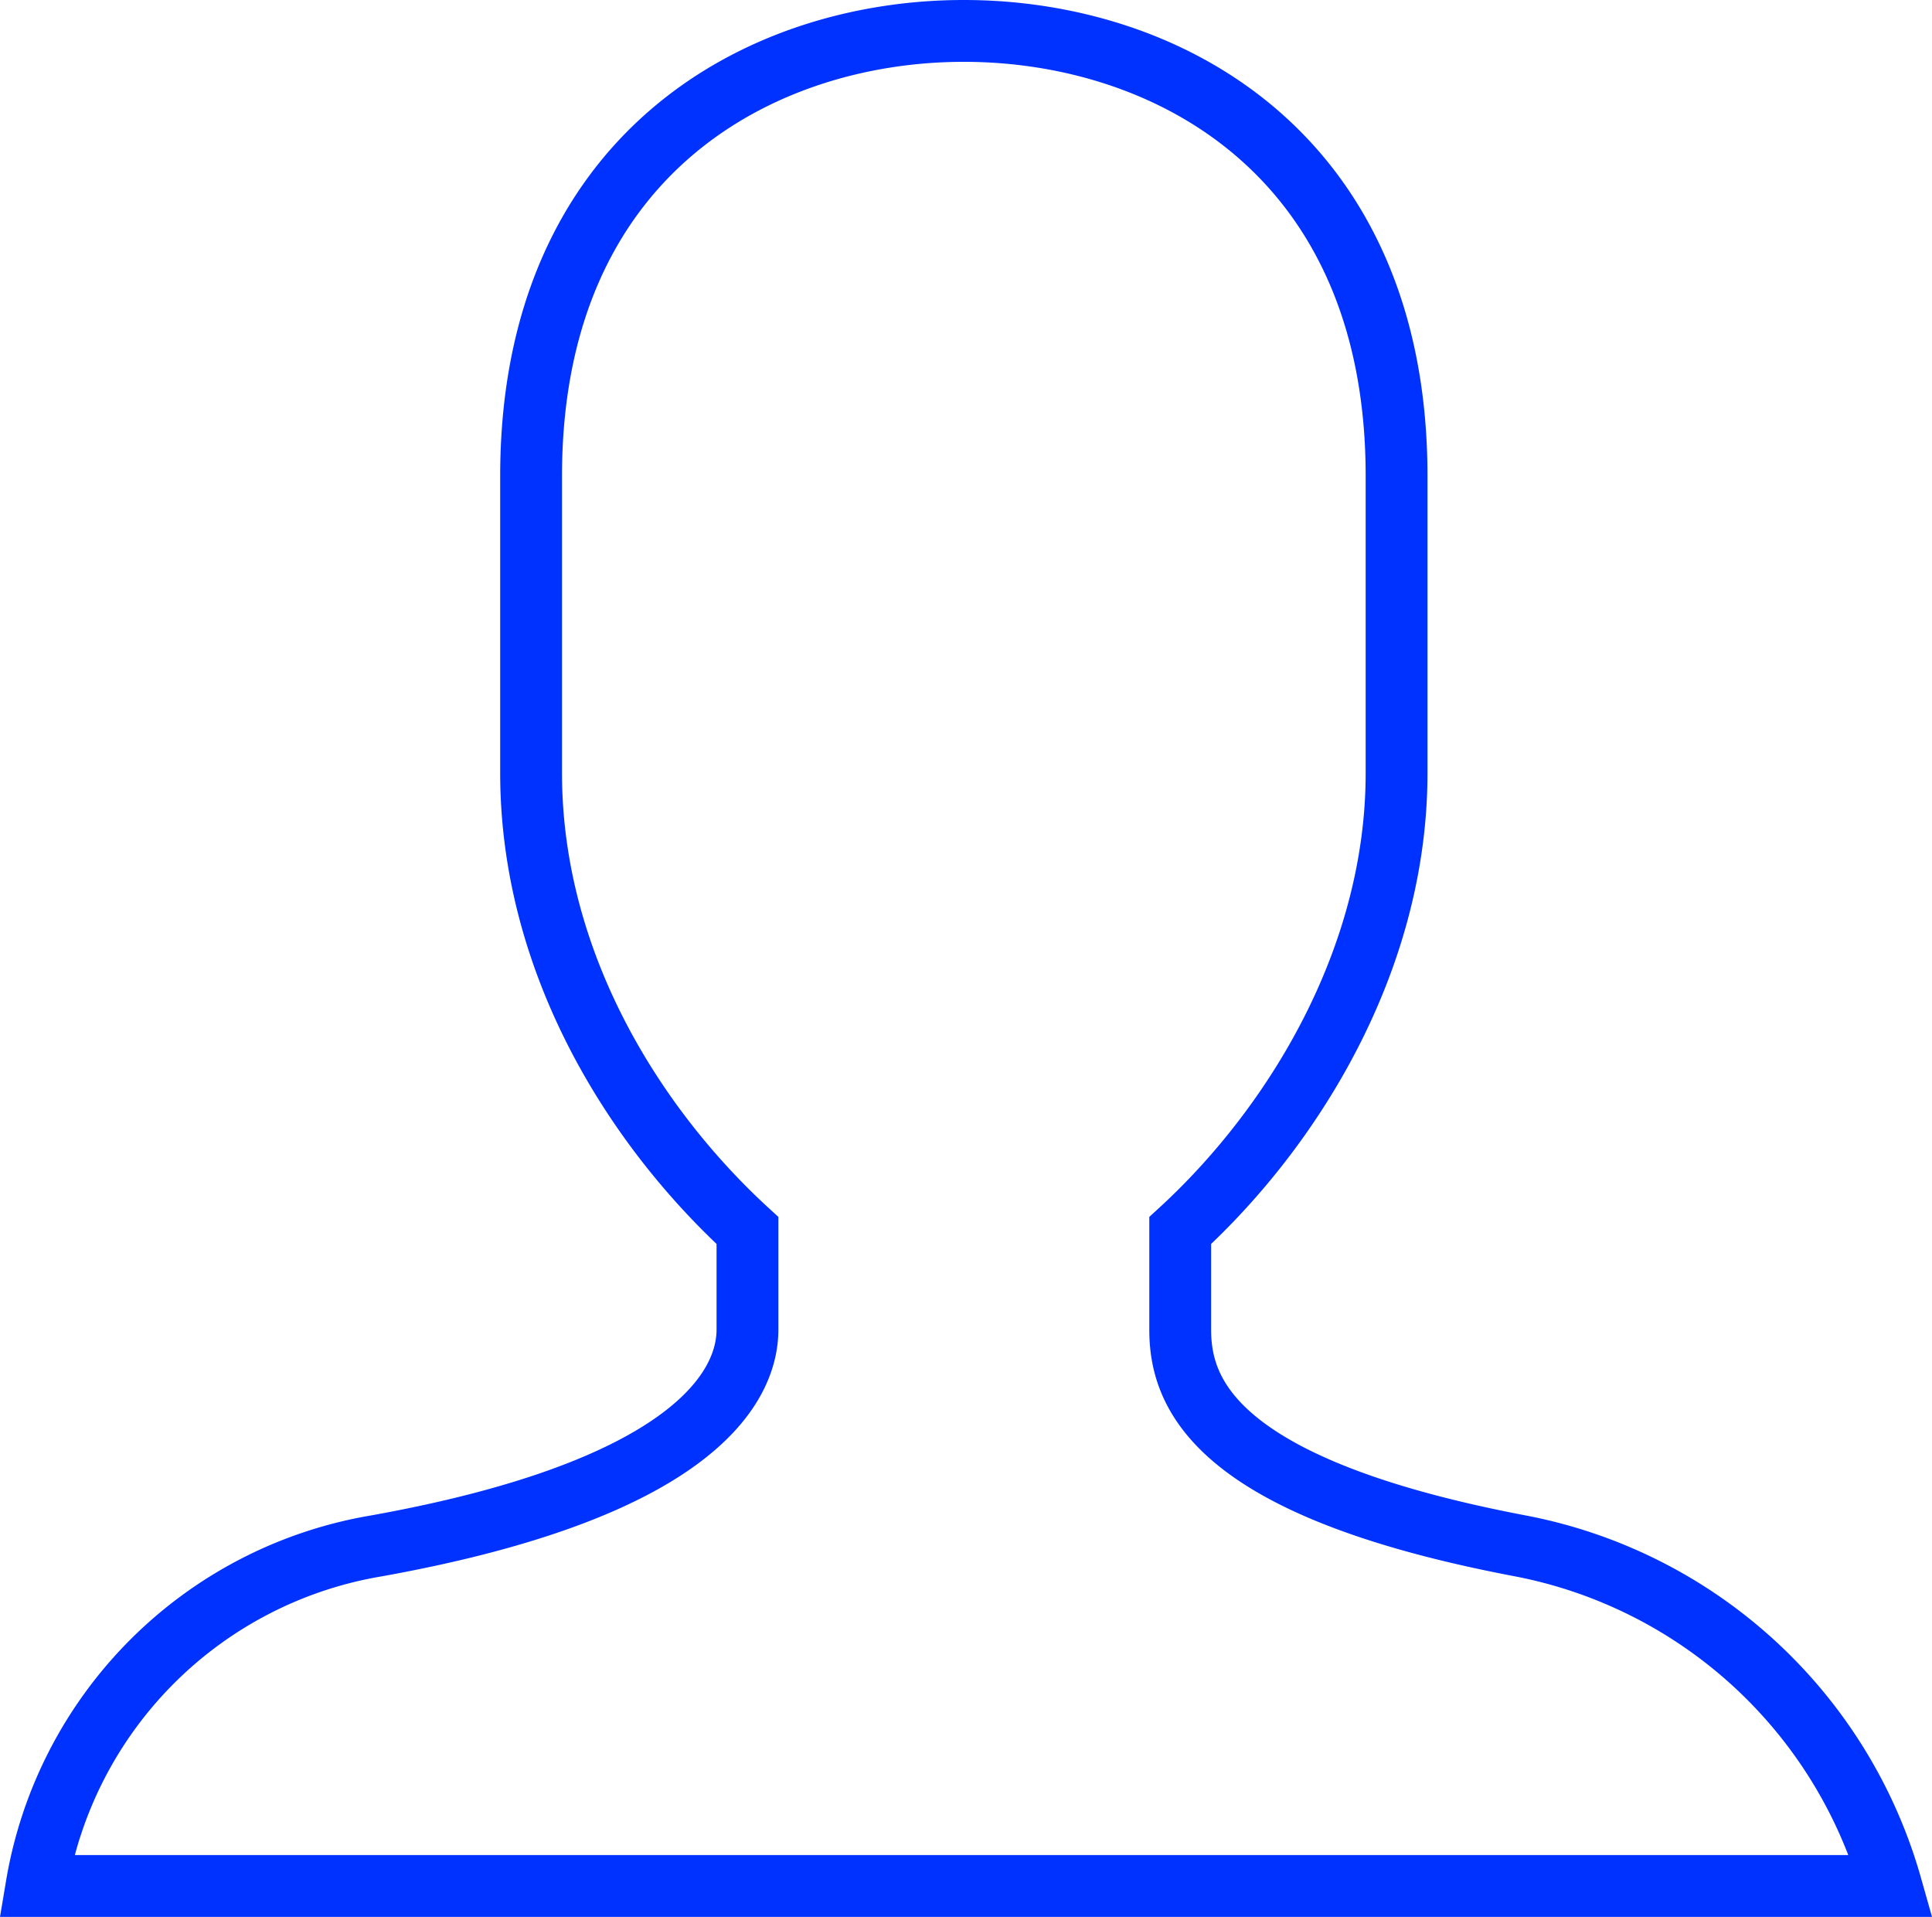 <?xml version="1.0" encoding="UTF-8" standalone="no"?>
<svg
   xmlns:dc="http://purl.org/dc/elements/1.1/"
   xmlns:cc="http://creativecommons.org/ns#"
   xmlns:rdf="http://www.w3.org/1999/02/22-rdf-syntax-ns#"
   xmlns:svg="http://www.w3.org/2000/svg"
   xmlns="http://www.w3.org/2000/svg"
   xmlns:sodipodi="http://sodipodi.sourceforge.net/DTD/sodipodi-0.dtd"
   xmlns:inkscape="http://www.inkscape.org/namespaces/inkscape"
   viewBox="0 0 62.504 62"
   aria-labelledby="title"
   aria-describedby="desc"
   role="img"
   id="svg3336"
   version="1.1"
   inkscape:version="0.91 r13725"
   sodipodi:docname="icon-user1.svg"
   width="62.504"
   height="62">
  <defs
     id="defs3346" />
  <sodipodi:namedview
     pagecolor="#ffffff"
     bordercolor="#666666"
     borderopacity="1"
     objecttolerance="10"
     gridtolerance="10"
     guidetolerance="10"
     inkscape:pageopacity="0"
     inkscape:pageshadow="2"
     inkscape:window-width="1920"
     inkscape:window-height="1027"
     id="namedview3344"
     showgrid="false"
     fit-margin-top="0"
     fit-margin-left="0"
     fit-margin-right="0"
     fit-margin-bottom="0"
     inkscape:zoom="13.4375"
     inkscape:cx="31.181604"
     inkscape:cy="31"
     inkscape:window-x="1912"
     inkscape:window-y="-8"
     inkscape:window-maximized="1"
     inkscape:current-layer="svg3336" />
  <title
     id="title3338">User</title>
  <desc
     id="desc3340">A line styled icon from Orion Icon Library.</desc>
  <path
     data-name="layer1"
     d="m 45.182,25 c 0,6.1 -3.4,11.5 -7,14.8 l 0,3.2 c 0,2 1,5.1 11,7 a 15.5,15.5 0 0 1 12,11 l -60,0 a 13.4,13.4 0 0 1 11,-11 c 10,-1.8 12,-5 12,-7 l 0,-3.2 c -3.6,-3.3 -7,-8.6 -7,-14.8 l 0,-9.6 c 0,-10.4 7.4,-14.4 14,-14.4 6.6,0 14,4 14,14.4 z"
     stroke-miterlimit="10"
     id="path3342"
     inkscape:connector-curvature="0"
     style="fill:none;stroke:#0032ff;stroke-width:2;stroke-linecap:round;stroke-linejoin:miter;stroke-miterlimit:10" />
</svg>

